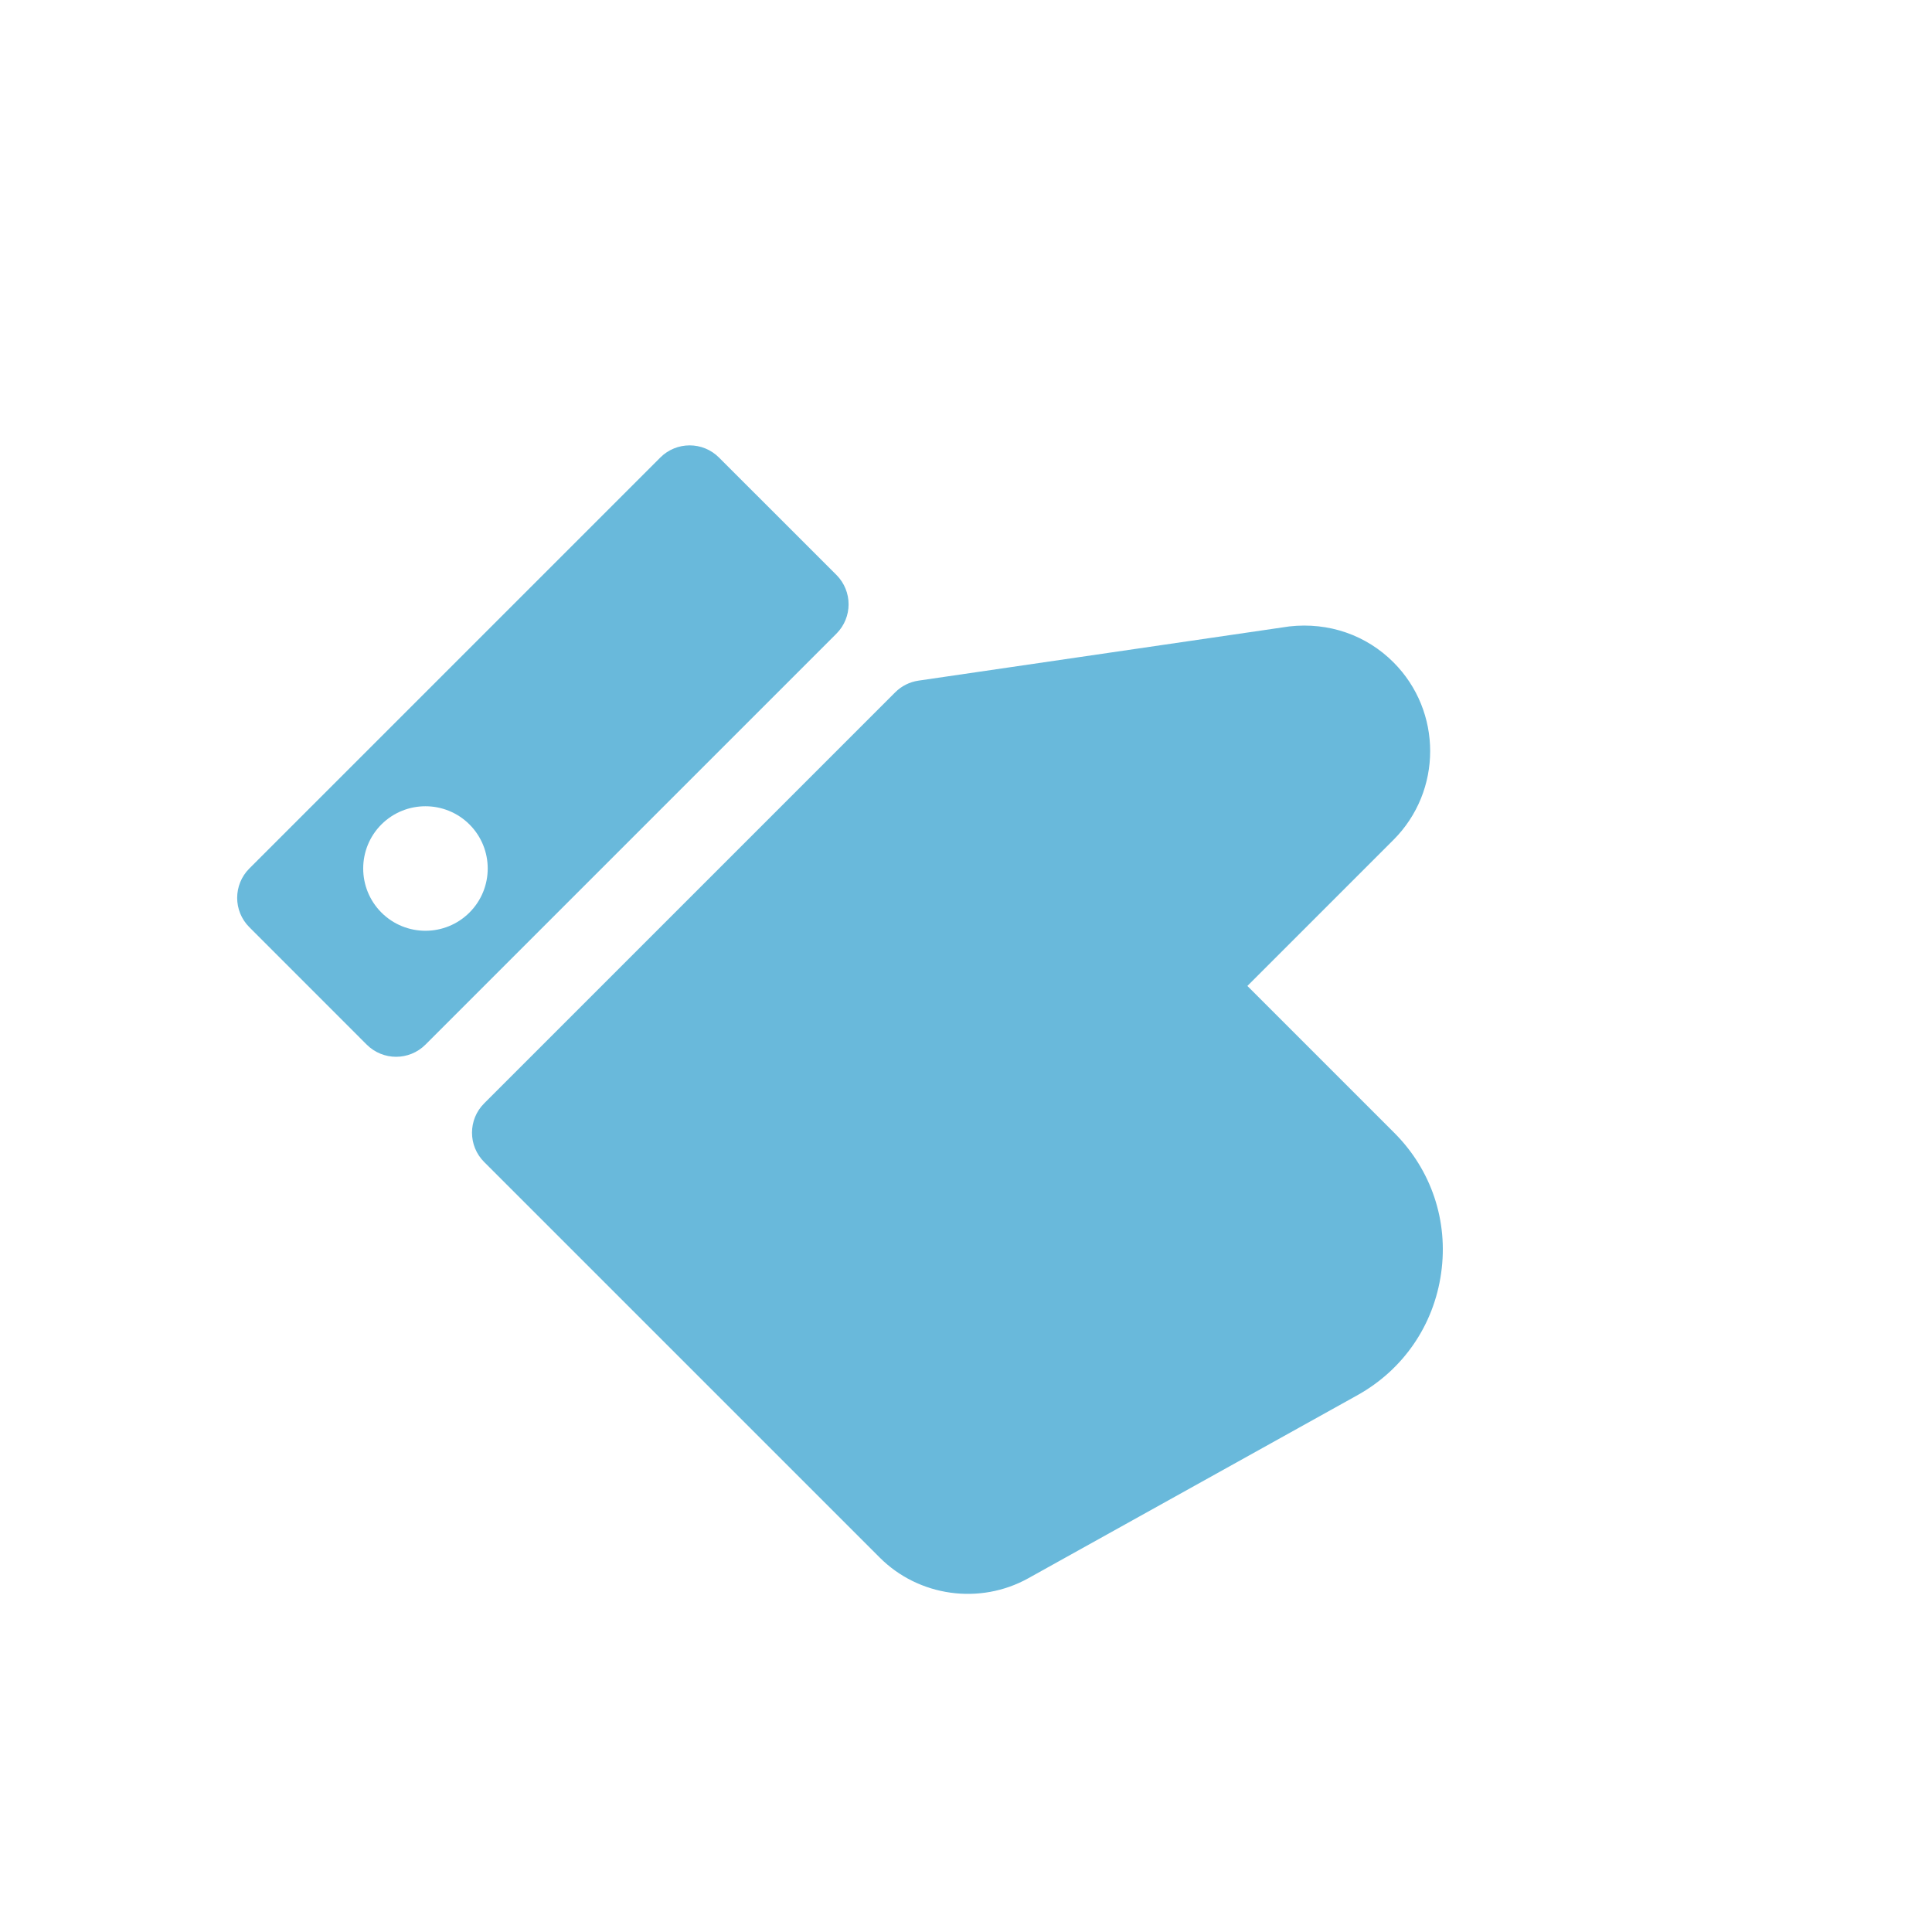 <svg width="34" height="34" viewBox="0 0 34 34" fill="none" xmlns="http://www.w3.org/2000/svg">
<g clip-path="url(#clip0)">
<path d="M23.887 24.554L18.094 27.776C17.243 28.248 16.168 28.098 15.481 27.41L8.521 20.45C8.235 20.165 8.235 19.702 8.521 19.417L15.753 12.185C15.864 12.073 16.008 12.001 16.164 11.978L22.689 11.024C23.385 10.946 24.044 11.177 24.522 11.655C25.384 12.517 25.384 13.919 24.522 14.781L21.952 17.351L24.536 19.935C25.19 20.588 25.491 21.488 25.362 22.402C25.234 23.32 24.696 24.104 23.887 24.554Z" fill="#69B9DB"/>
<path d="M14.72 10.118L12.653 8.052C12.368 7.766 11.905 7.767 11.62 8.052L4.388 15.284C4.103 15.569 4.102 16.032 4.388 16.317L6.454 18.384C6.74 18.669 7.202 18.669 7.487 18.384L14.72 11.151C15.005 10.866 15.005 10.404 14.72 10.118ZM6.712 16.059C6.285 15.631 6.285 14.937 6.712 14.509C7.14 14.082 7.834 14.082 8.262 14.509C8.69 14.937 8.69 15.631 8.262 16.059C7.834 16.487 7.14 16.487 6.712 16.059Z" fill="#69B9DB"/>
</g>
<defs>
<clipPath id="clip0">
<rect width="23.379" height="23.379" fill="white" transform="translate(17.303 0.303) rotate(45)"/>
</clipPath>
</defs>
</svg>
